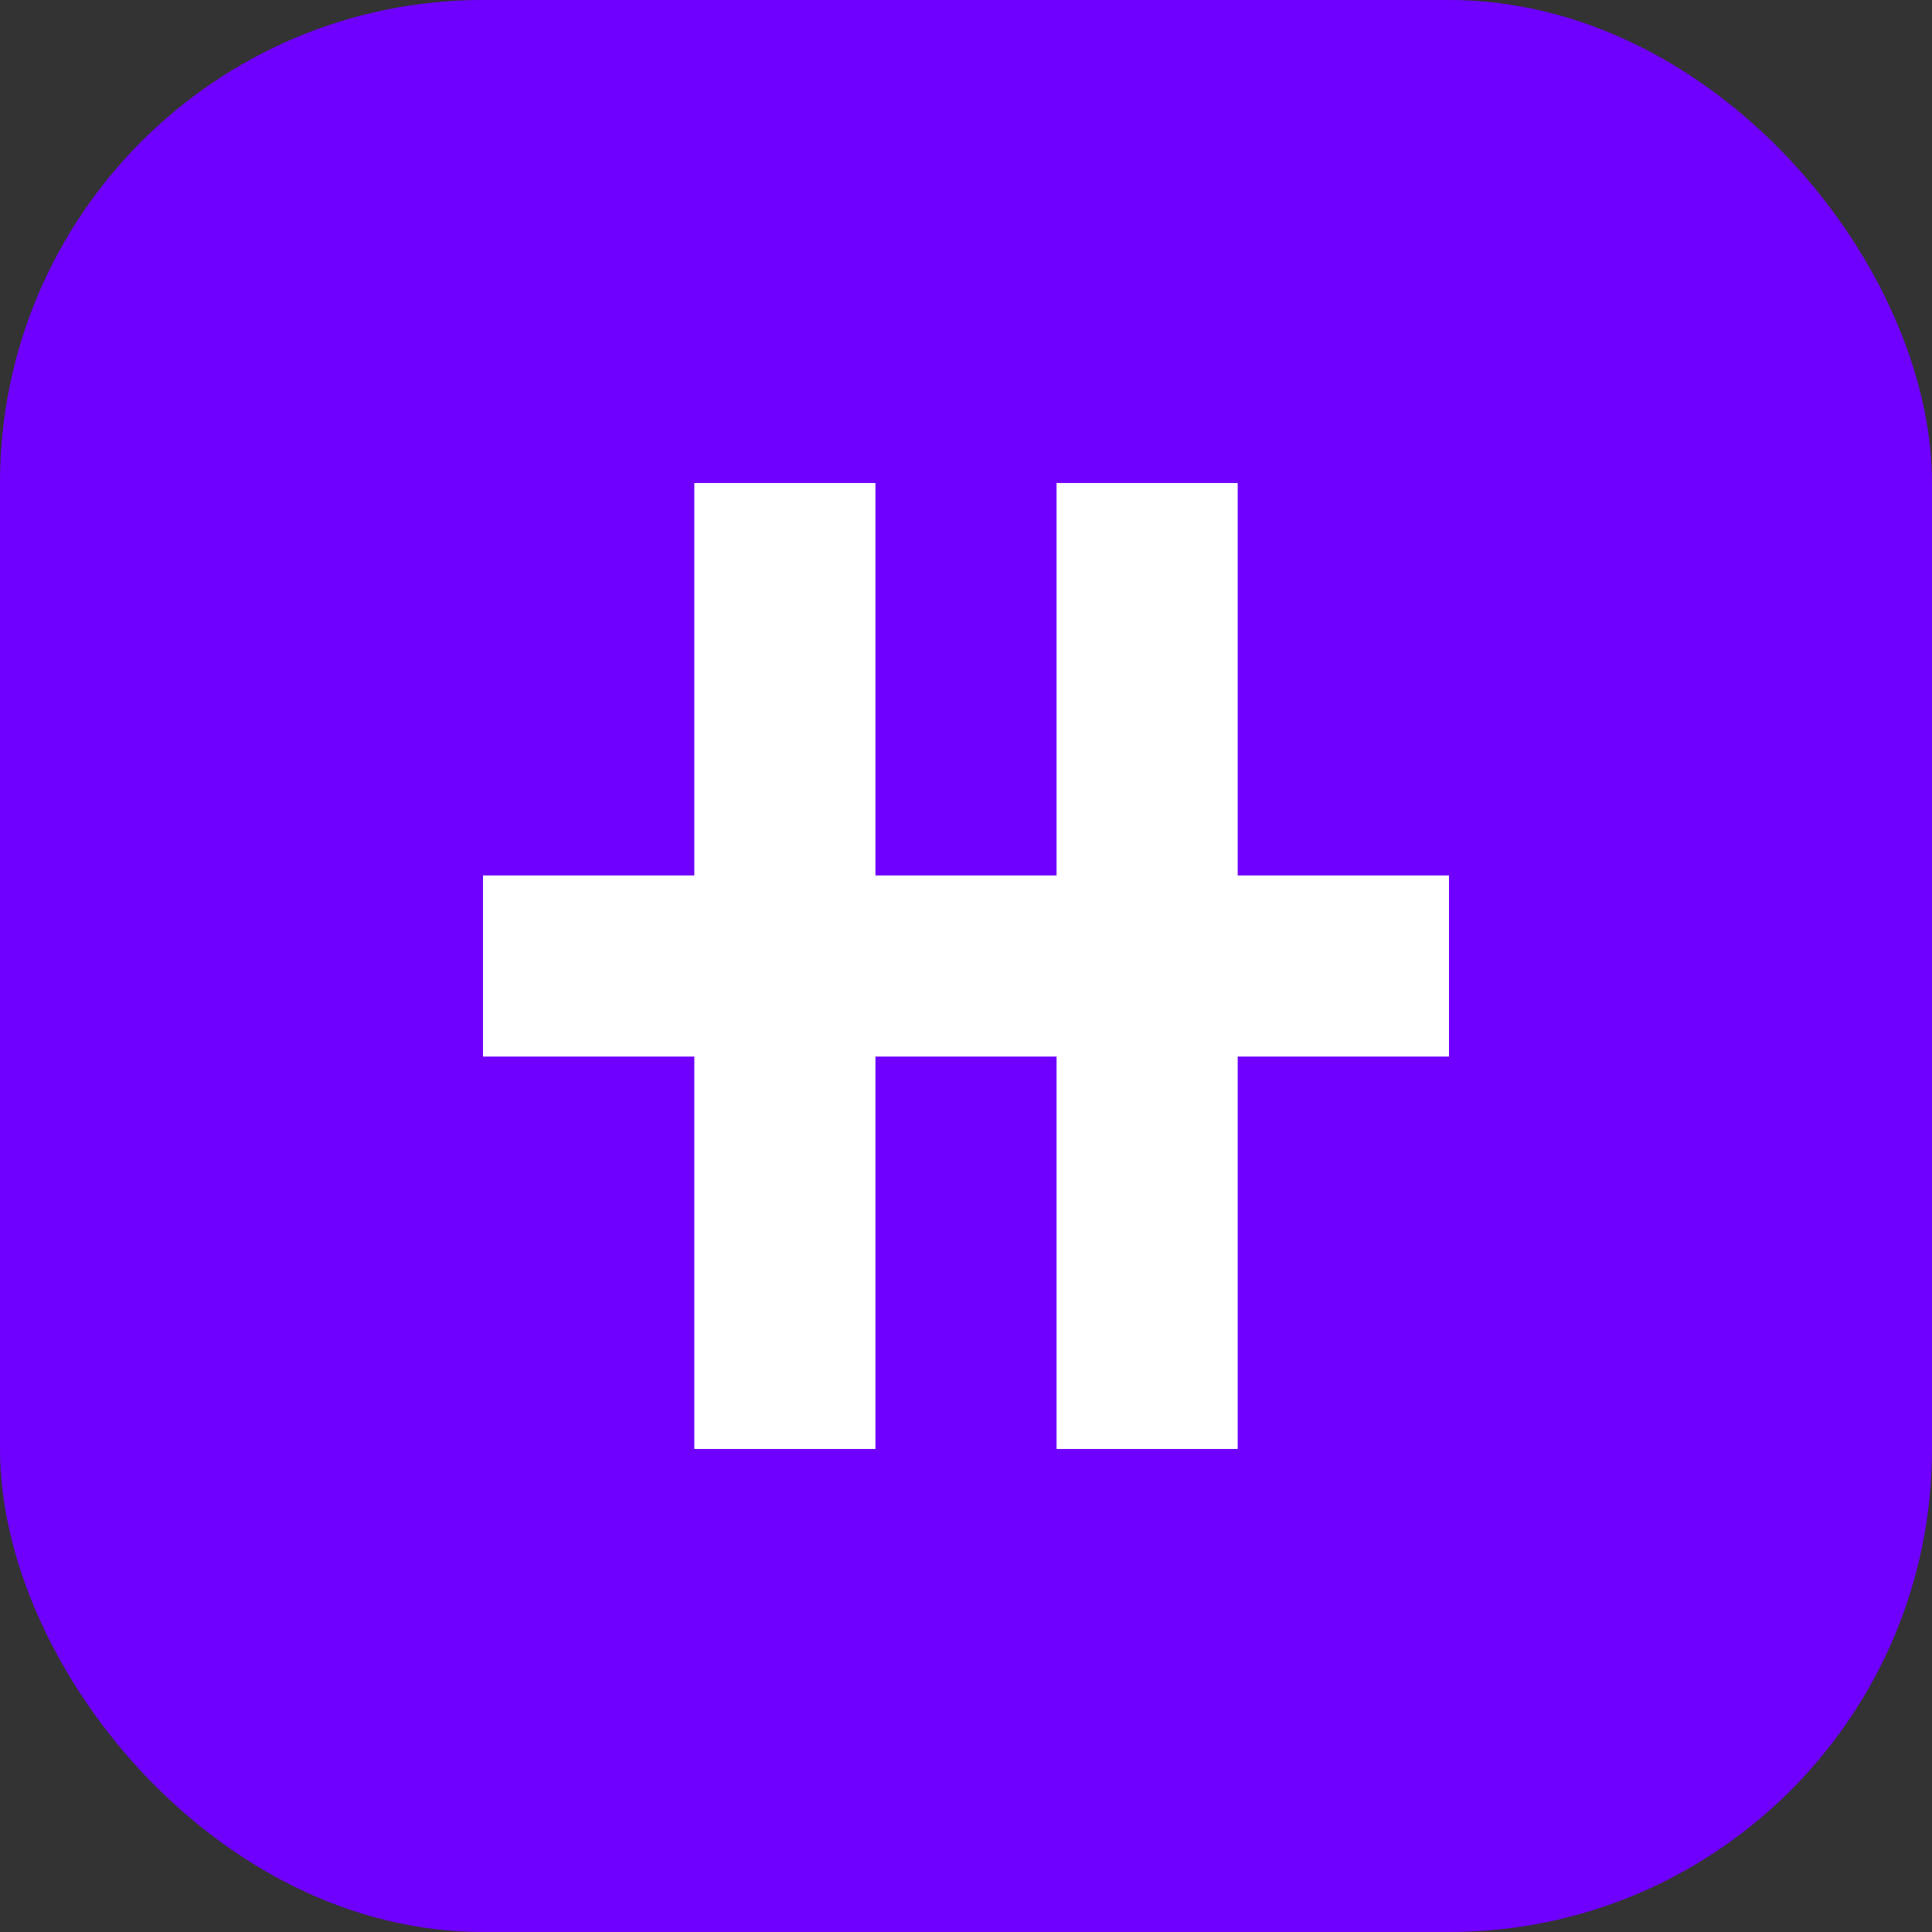 <svg width="32" height="32" viewBox="0 0 32 32" fill="none" xmlns="http://www.w3.org/2000/svg">
    <rect x="0" y="0" width="32" height="32" fill="#333333" stroke="none"/>
    <rect width="32" height="32" rx="8" fill="#6F00FF"/>
    <path d="M8 16H24" stroke="white" stroke-width="3"/>
    <path d="M13 8V24" stroke="white" stroke-width="3"/>
    <path d="M19 8V24" stroke="white" stroke-width="3"/>
</svg> 